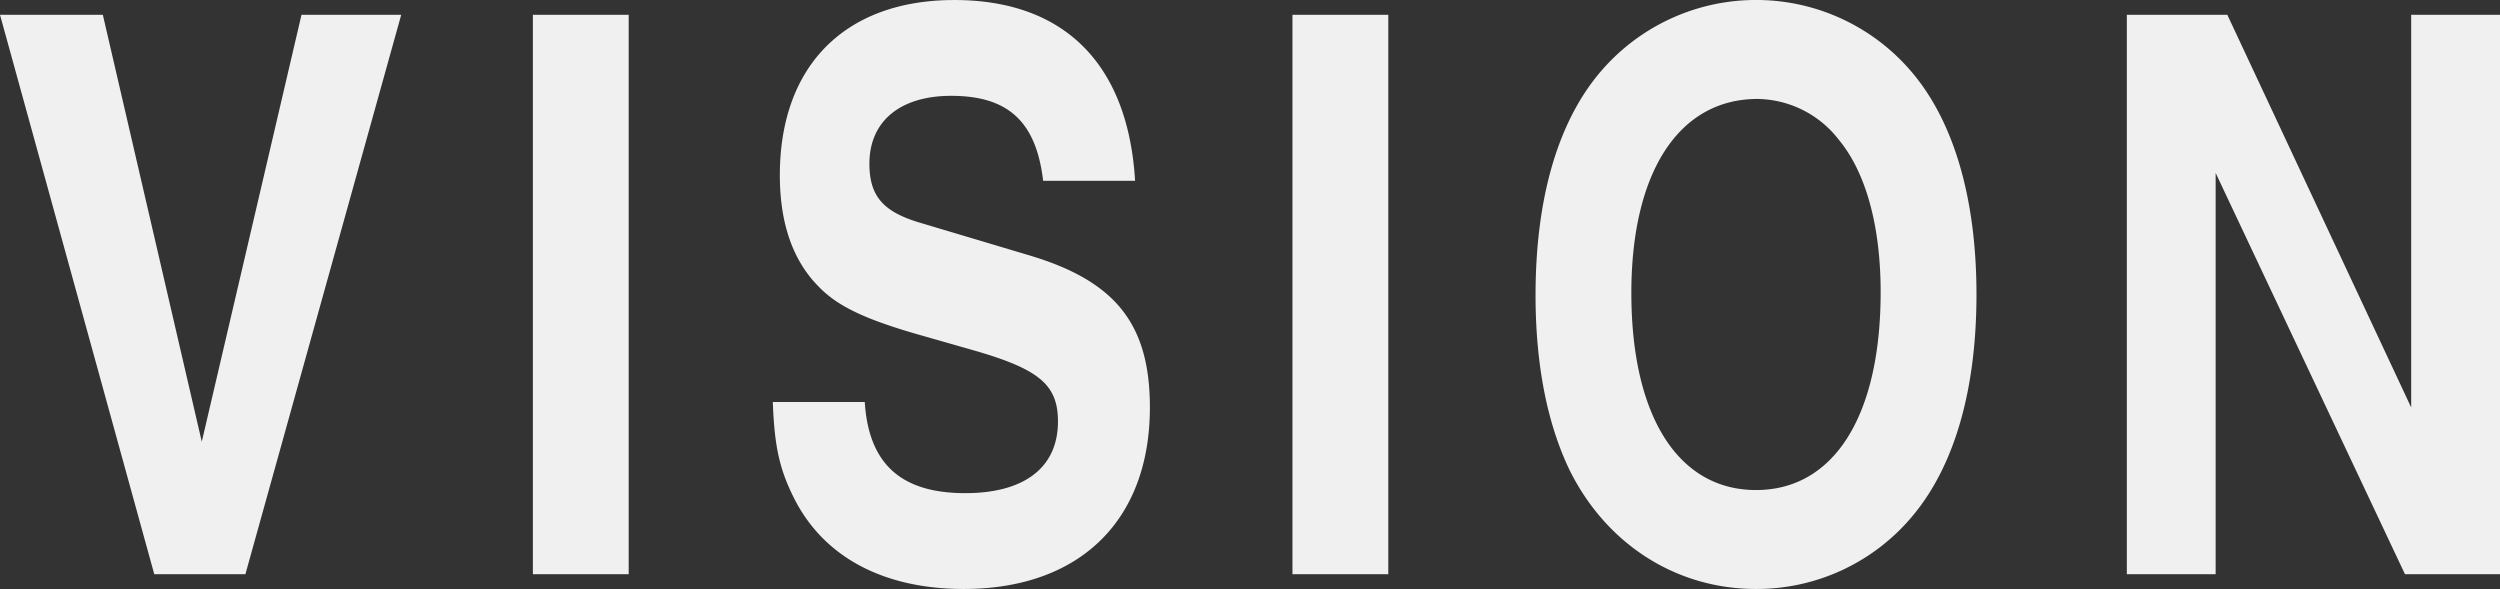 <svg xmlns="http://www.w3.org/2000/svg" width="462.096" height="108.865" viewBox="0 0 462.096 108.865">
  <rect x="0" y="0" width="462.096" height="108.865" fill="#333333" stroke="none"/>
  <path id="パス_2218" data-name="パス 2218" d="M-196.632-24.48l-18.288-78.912h-19.008L-205.416,0h16.848l28.8-103.392H-178.2Zm78.912-78.912h-17.712V0h17.712Zm26.64,71.568c.288,8.352,1.3,12.528,3.888,17.712C-81.72-3.168-70.632,2.736-55.8,2.736c21.456,0,34.416-12.672,34.416-33.552,0-15.408-6.336-23.328-22.176-28.08L-64.3-65.088c-6.48-2.016-8.928-4.9-8.928-10.8,0-7.776,5.616-12.528,15.12-12.528,10.512,0,15.7,4.752,16.992,15.7H-24.12c-1.3-21.6-13.1-33.408-33.408-33.408-20.16,0-32.256,12.1-32.256,32.4,0,8.928,2.448,15.84,7.2,20.592,3.6,3.744,8.928,6.192,19.728,9.216l9.072,2.592c11.952,3.456,15.408,6.336,15.408,13.1,0,8.5-6.192,13.248-17.136,13.248-11.952,0-17.856-5.472-18.576-16.848ZM22.68-103.392H4.968V0H22.68Zm68.544-2.736A37.759,37.759,0,0,0,61.56-92.448C53.928-83.232,49.9-69.264,49.9-51.552c0,12.816,2.16,23.616,6.192,32.112C62.856-5.616,75.816,2.736,90.648,2.736a37.475,37.475,0,0,0,29.088-13.68C127.368-20.16,131.4-34.128,131.4-51.7c0-17.424-4.032-31.536-11.664-40.752A37.662,37.662,0,0,0,91.224-106.128ZM90.936-87.84a19.316,19.316,0,0,1,14.976,7.488c5.04,6.048,7.776,15.984,7.776,28.224,0,22.9-8.64,36.576-23.04,36.576s-23.04-13.68-23.04-36.432C67.608-74.3,76.392-87.84,90.936-87.84ZM211.752-30.816l-33.984-72.576H159.192V0h16.416V-74.16L210.6,0h17.568V-103.392H211.752Z" transform="translate(233.928 106.129)" fill="#f0f0f0"/>
</svg>
